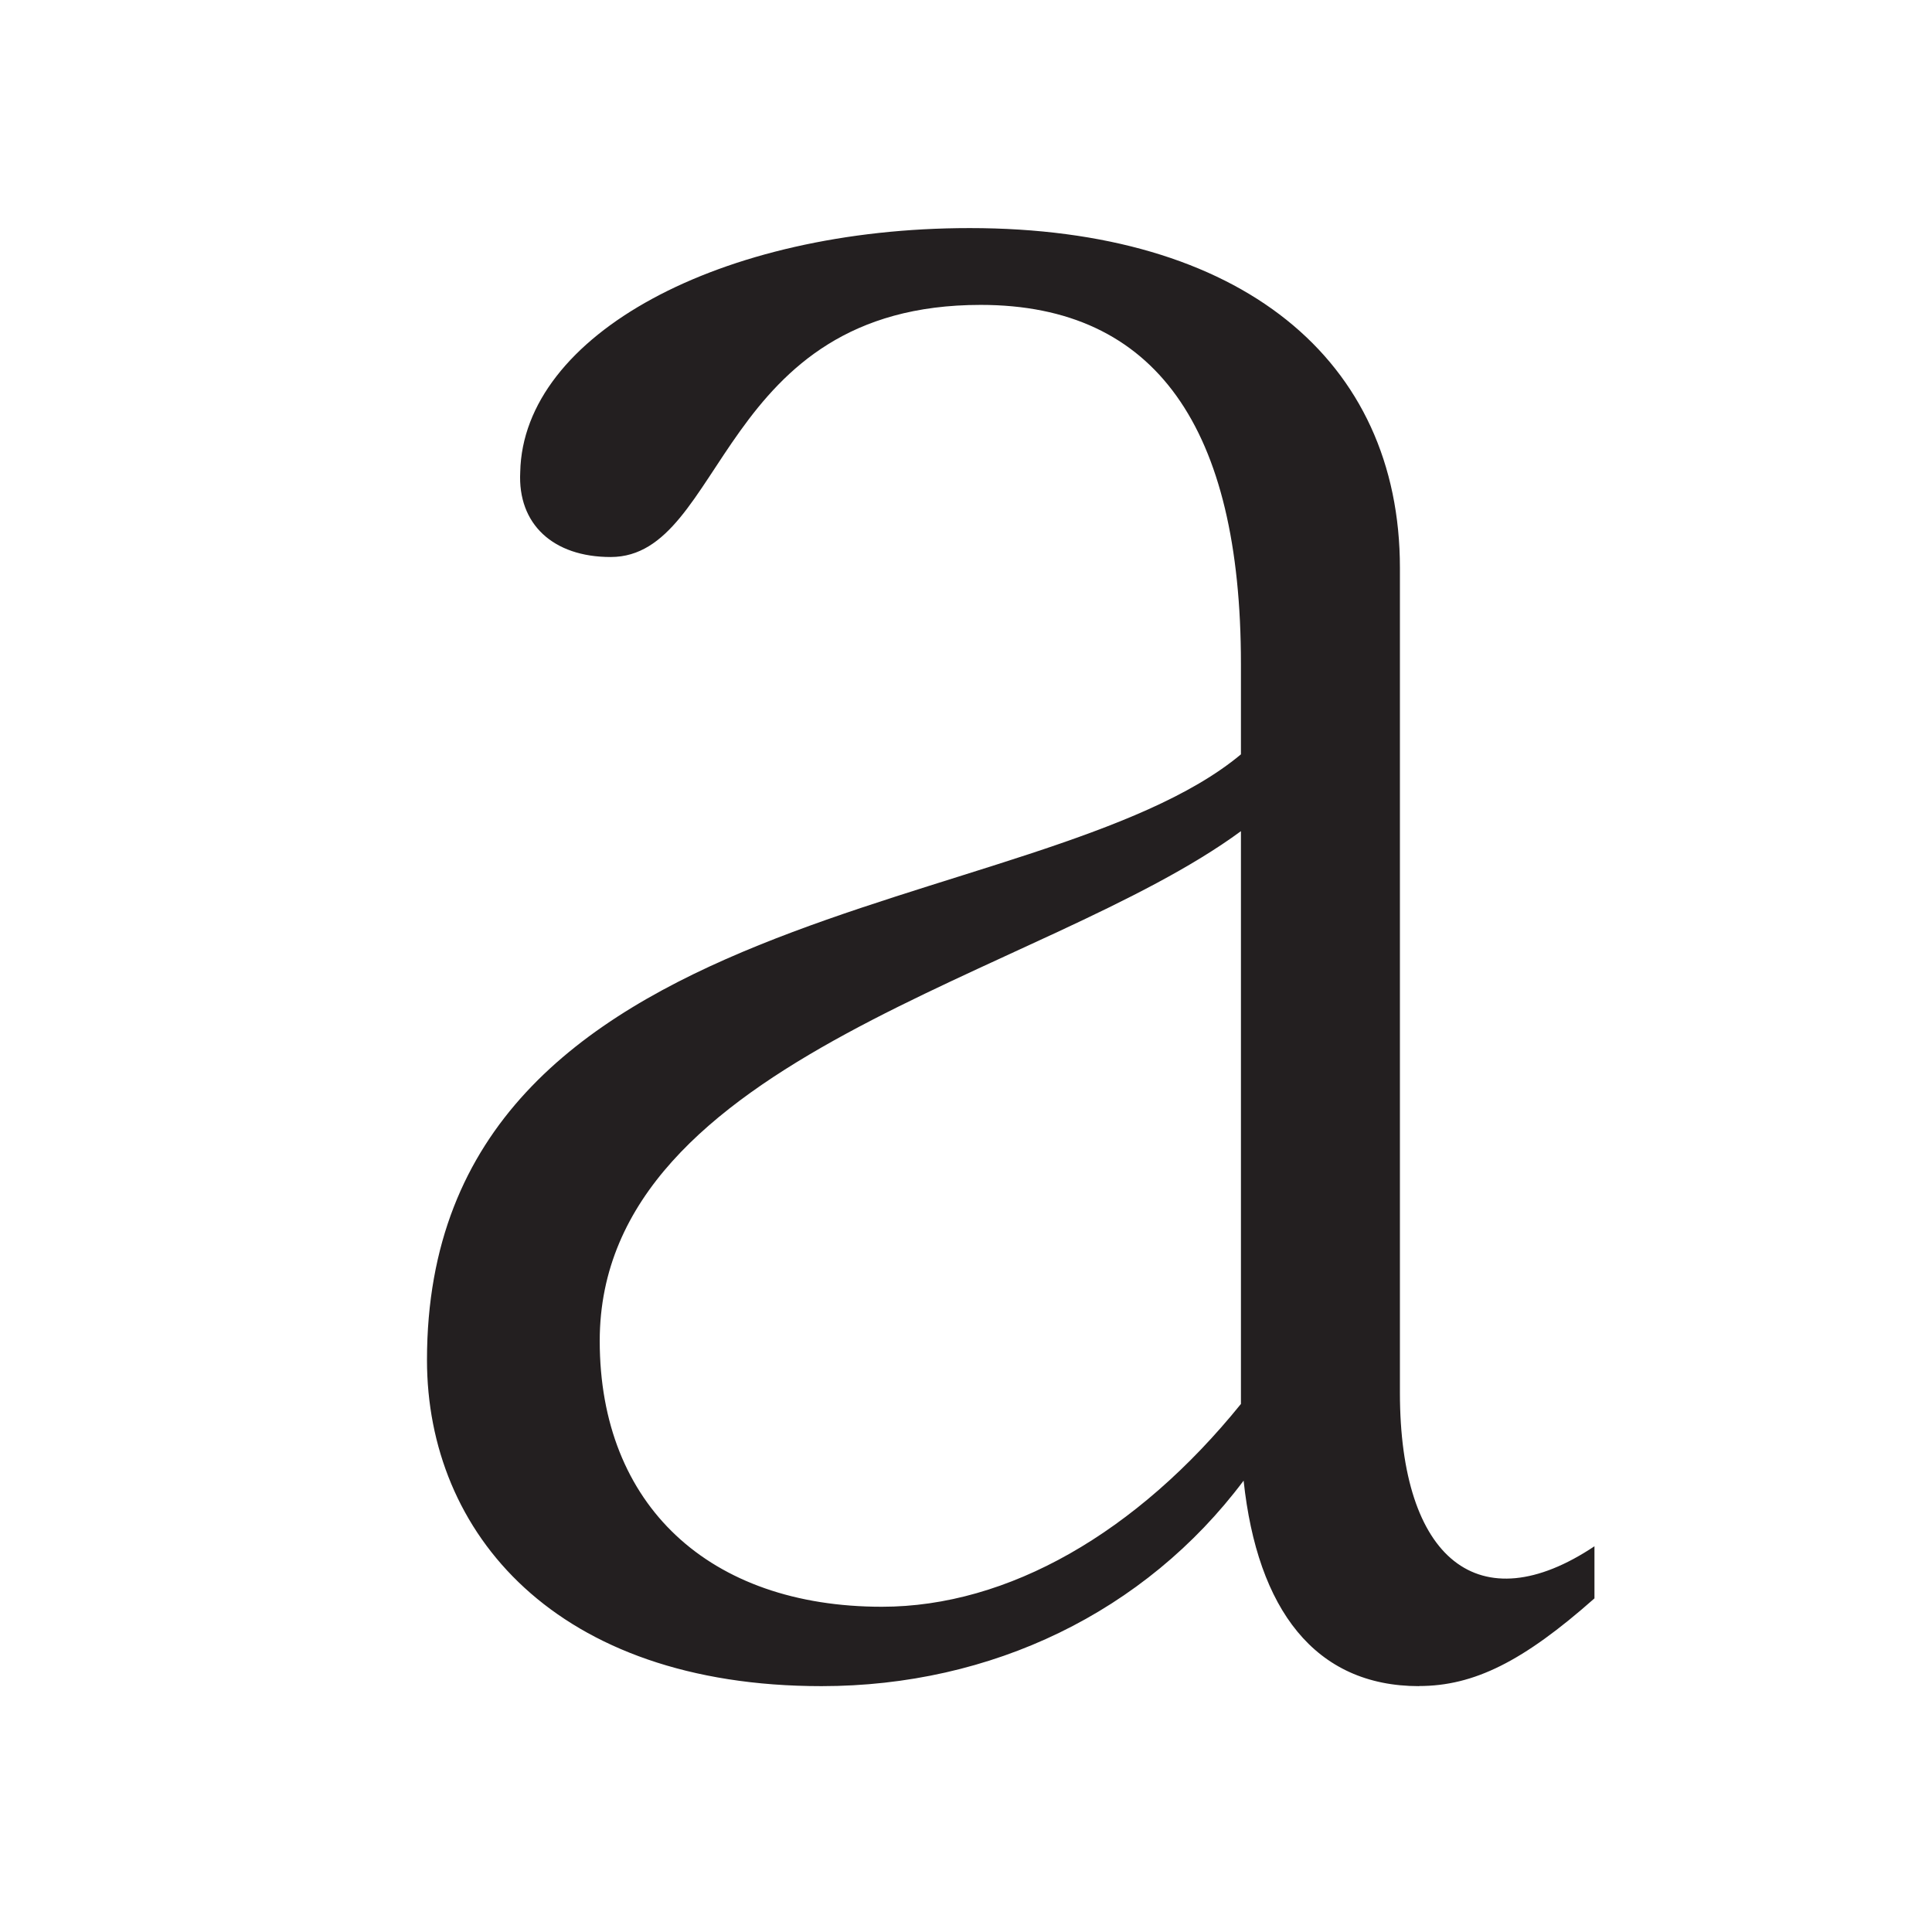 <svg viewBox="0 0 172.8 172.8" xmlns="http://www.w3.org/2000/svg" id="Thin">
  <defs>
    <style>
      .cls-1 {
        fill: #231f20;
      }
    </style>
  </defs>
  <path d="M126.92,150.81c-9.31,0-14.46-6.86-15.69-18.38-8.82,11.77-22.55,18.38-37.75,18.38-23.78,0-35.29-13.72-35.29-29.17,0-41.67,54.9-39.22,72.8-54.17v-8.09c0-21.08-7.6-32.11-23.28-32.11-23.53,0-22.8,22.55-33.09,22.55-5.15,0-8.33-2.94-8.09-7.6.25-12.26,17.89-21.82,40.2-21.82,24.27,0,38.48,11.77,38.48,30.39v73.78c0,14.95,7.11,20.59,17.4,13.73v4.66c-6.37,5.64-10.78,7.84-15.69,7.84ZM78.88,143.71c11.28,0,22.8-6.62,32.11-18.14v-51.23c-17.65,12.99-57.35,20.1-57.35,45.59,0,14.71,9.8,23.78,25.24,23.78Z" class="cls-1"></path>
</svg>